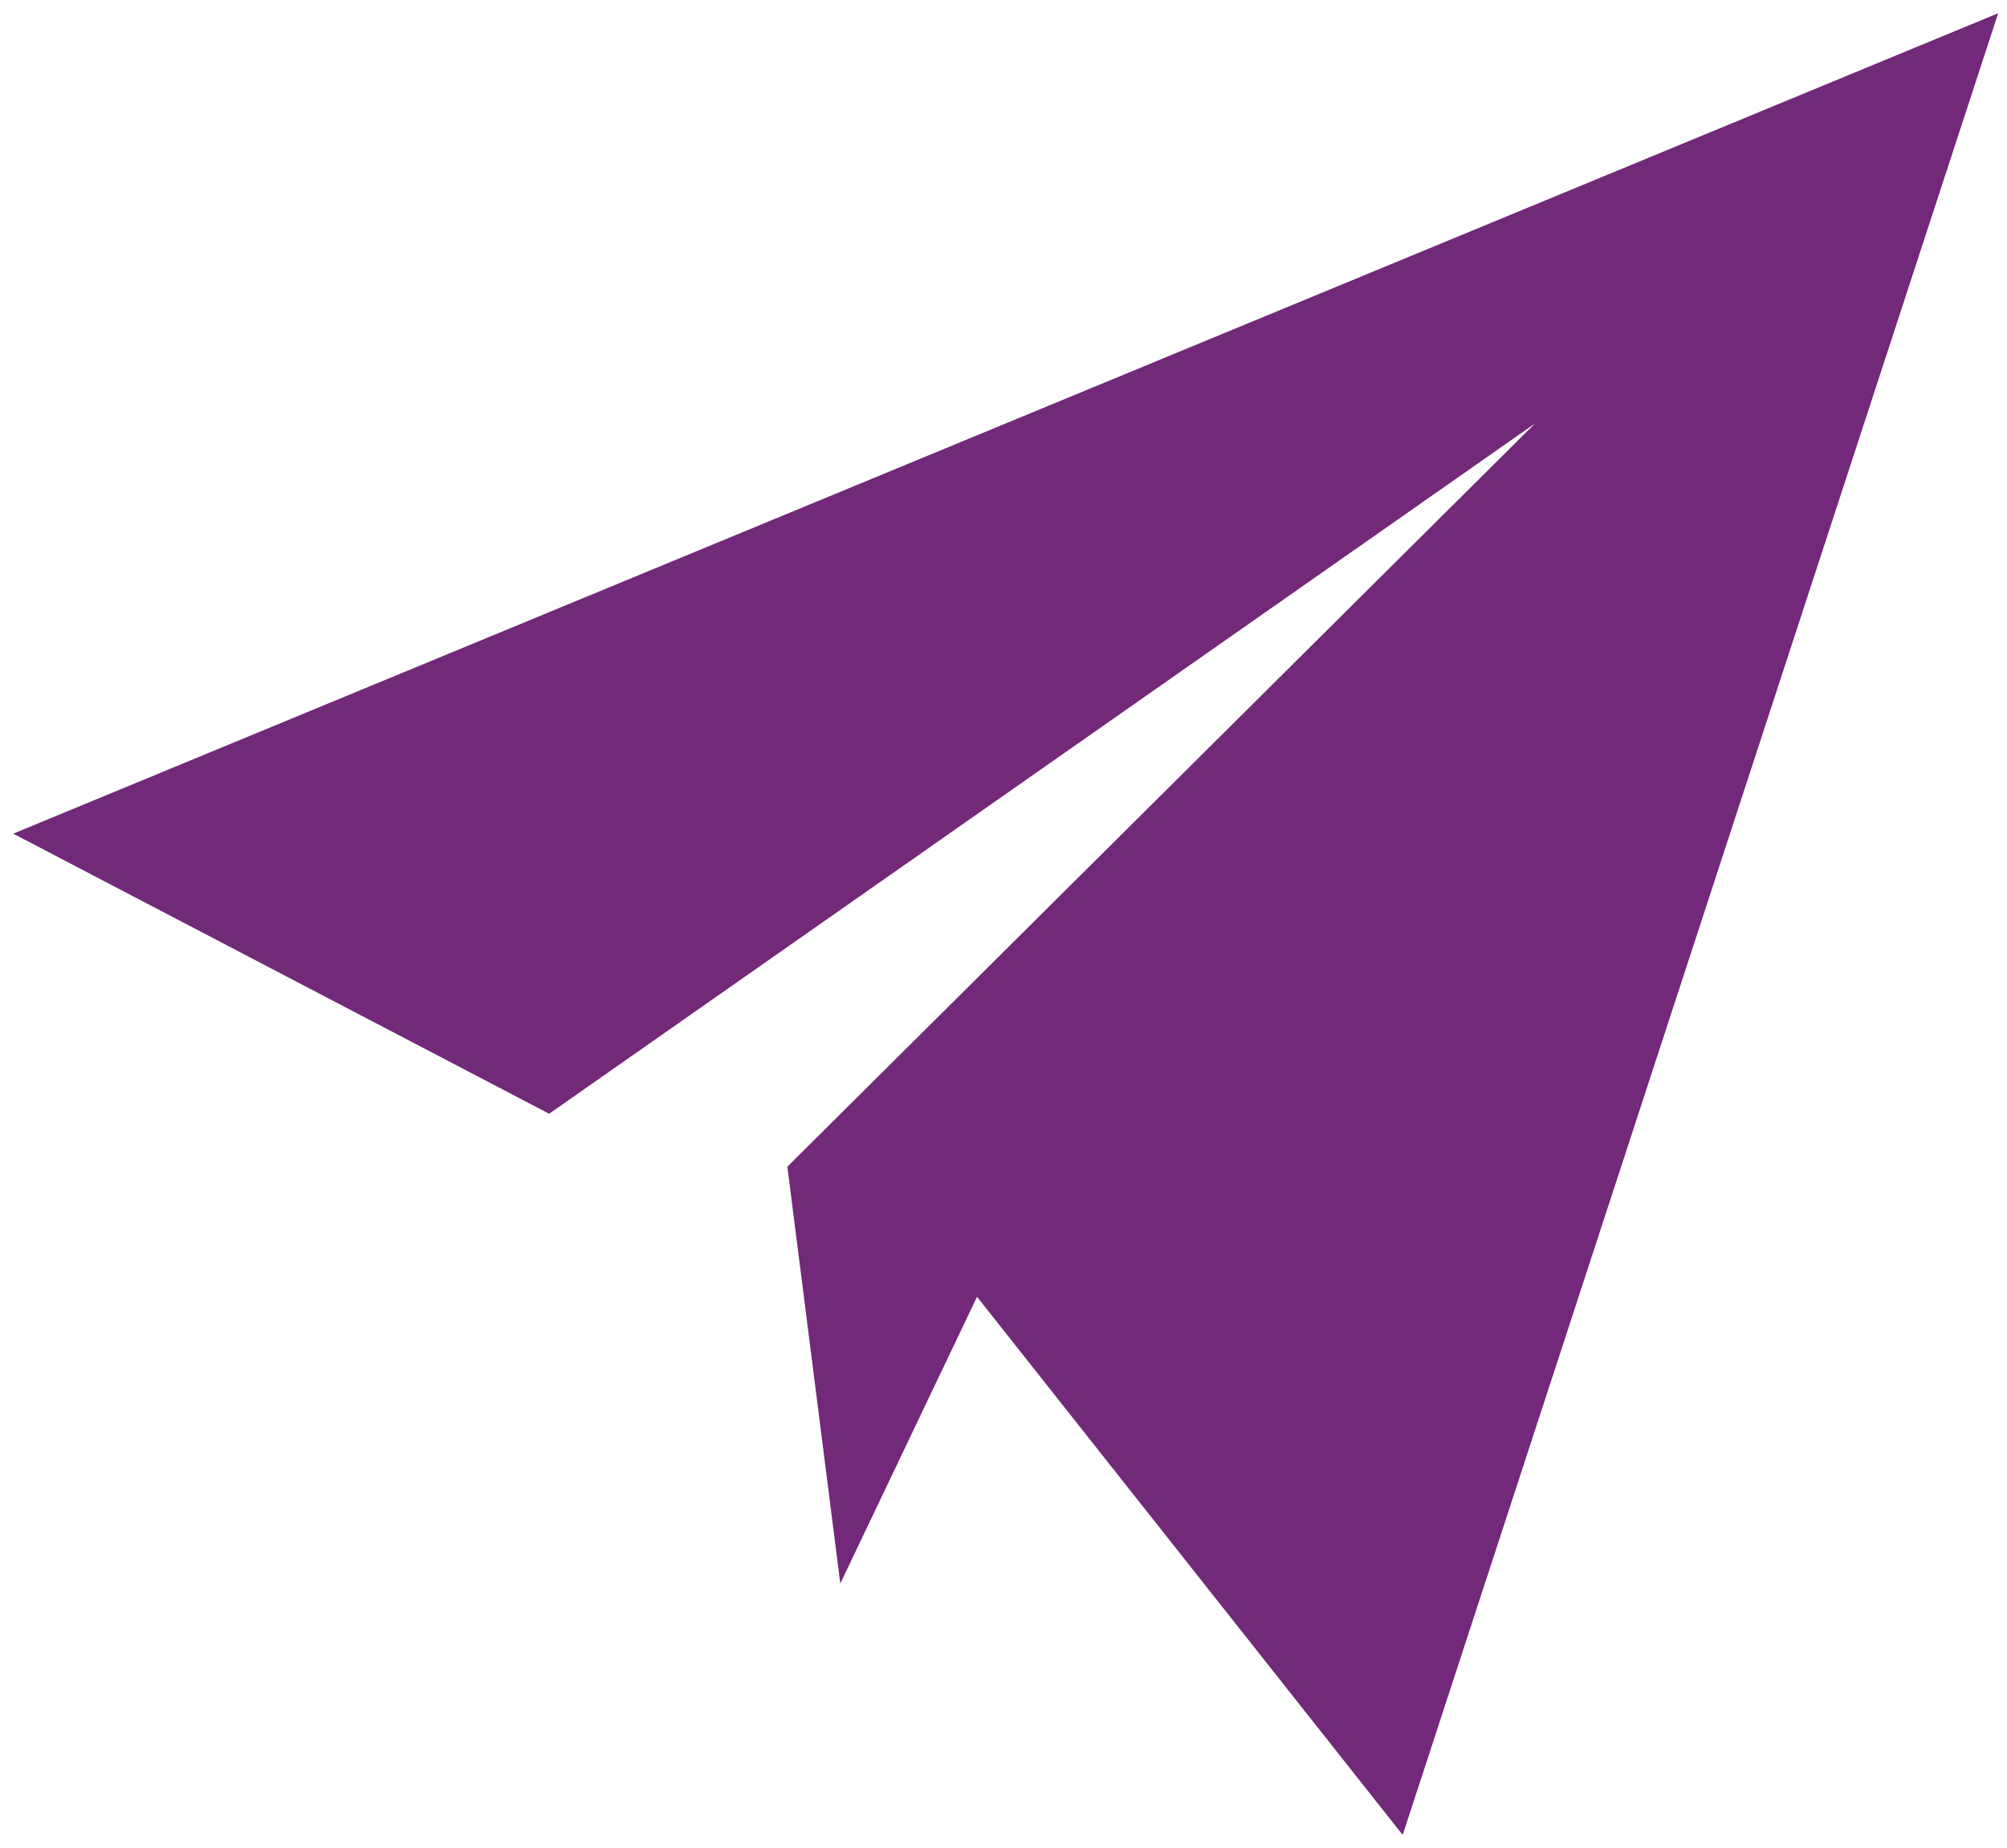 <?xml version="1.0" encoding="utf-8"?>
<!-- Generator: Adobe Illustrator 24.2.1, SVG Export Plug-In . SVG Version: 6.00 Build 0)  -->
<svg version="1.1" id="Layer_1" xmlns="http://www.w3.org/2000/svg" xmlns:xlink="http://www.w3.org/1999/xlink" x="0px" y="0px"
	 viewBox="0 0 91 83.8" style="enable-background:new 0 0 91 83.8;" xml:space="preserve">
<style type="text/css">
	.st0{fill-rule:evenodd;clip-rule:evenodd;fill:#722979;}
</style>
<path class="st0" d="M69.6,19.2L35.7,52.9l2.4,18.9l6.2-13l19.3,24.4l27-82.6l-90,37.2l24.3,12.7L69.6,19.2z"/>
</svg>

